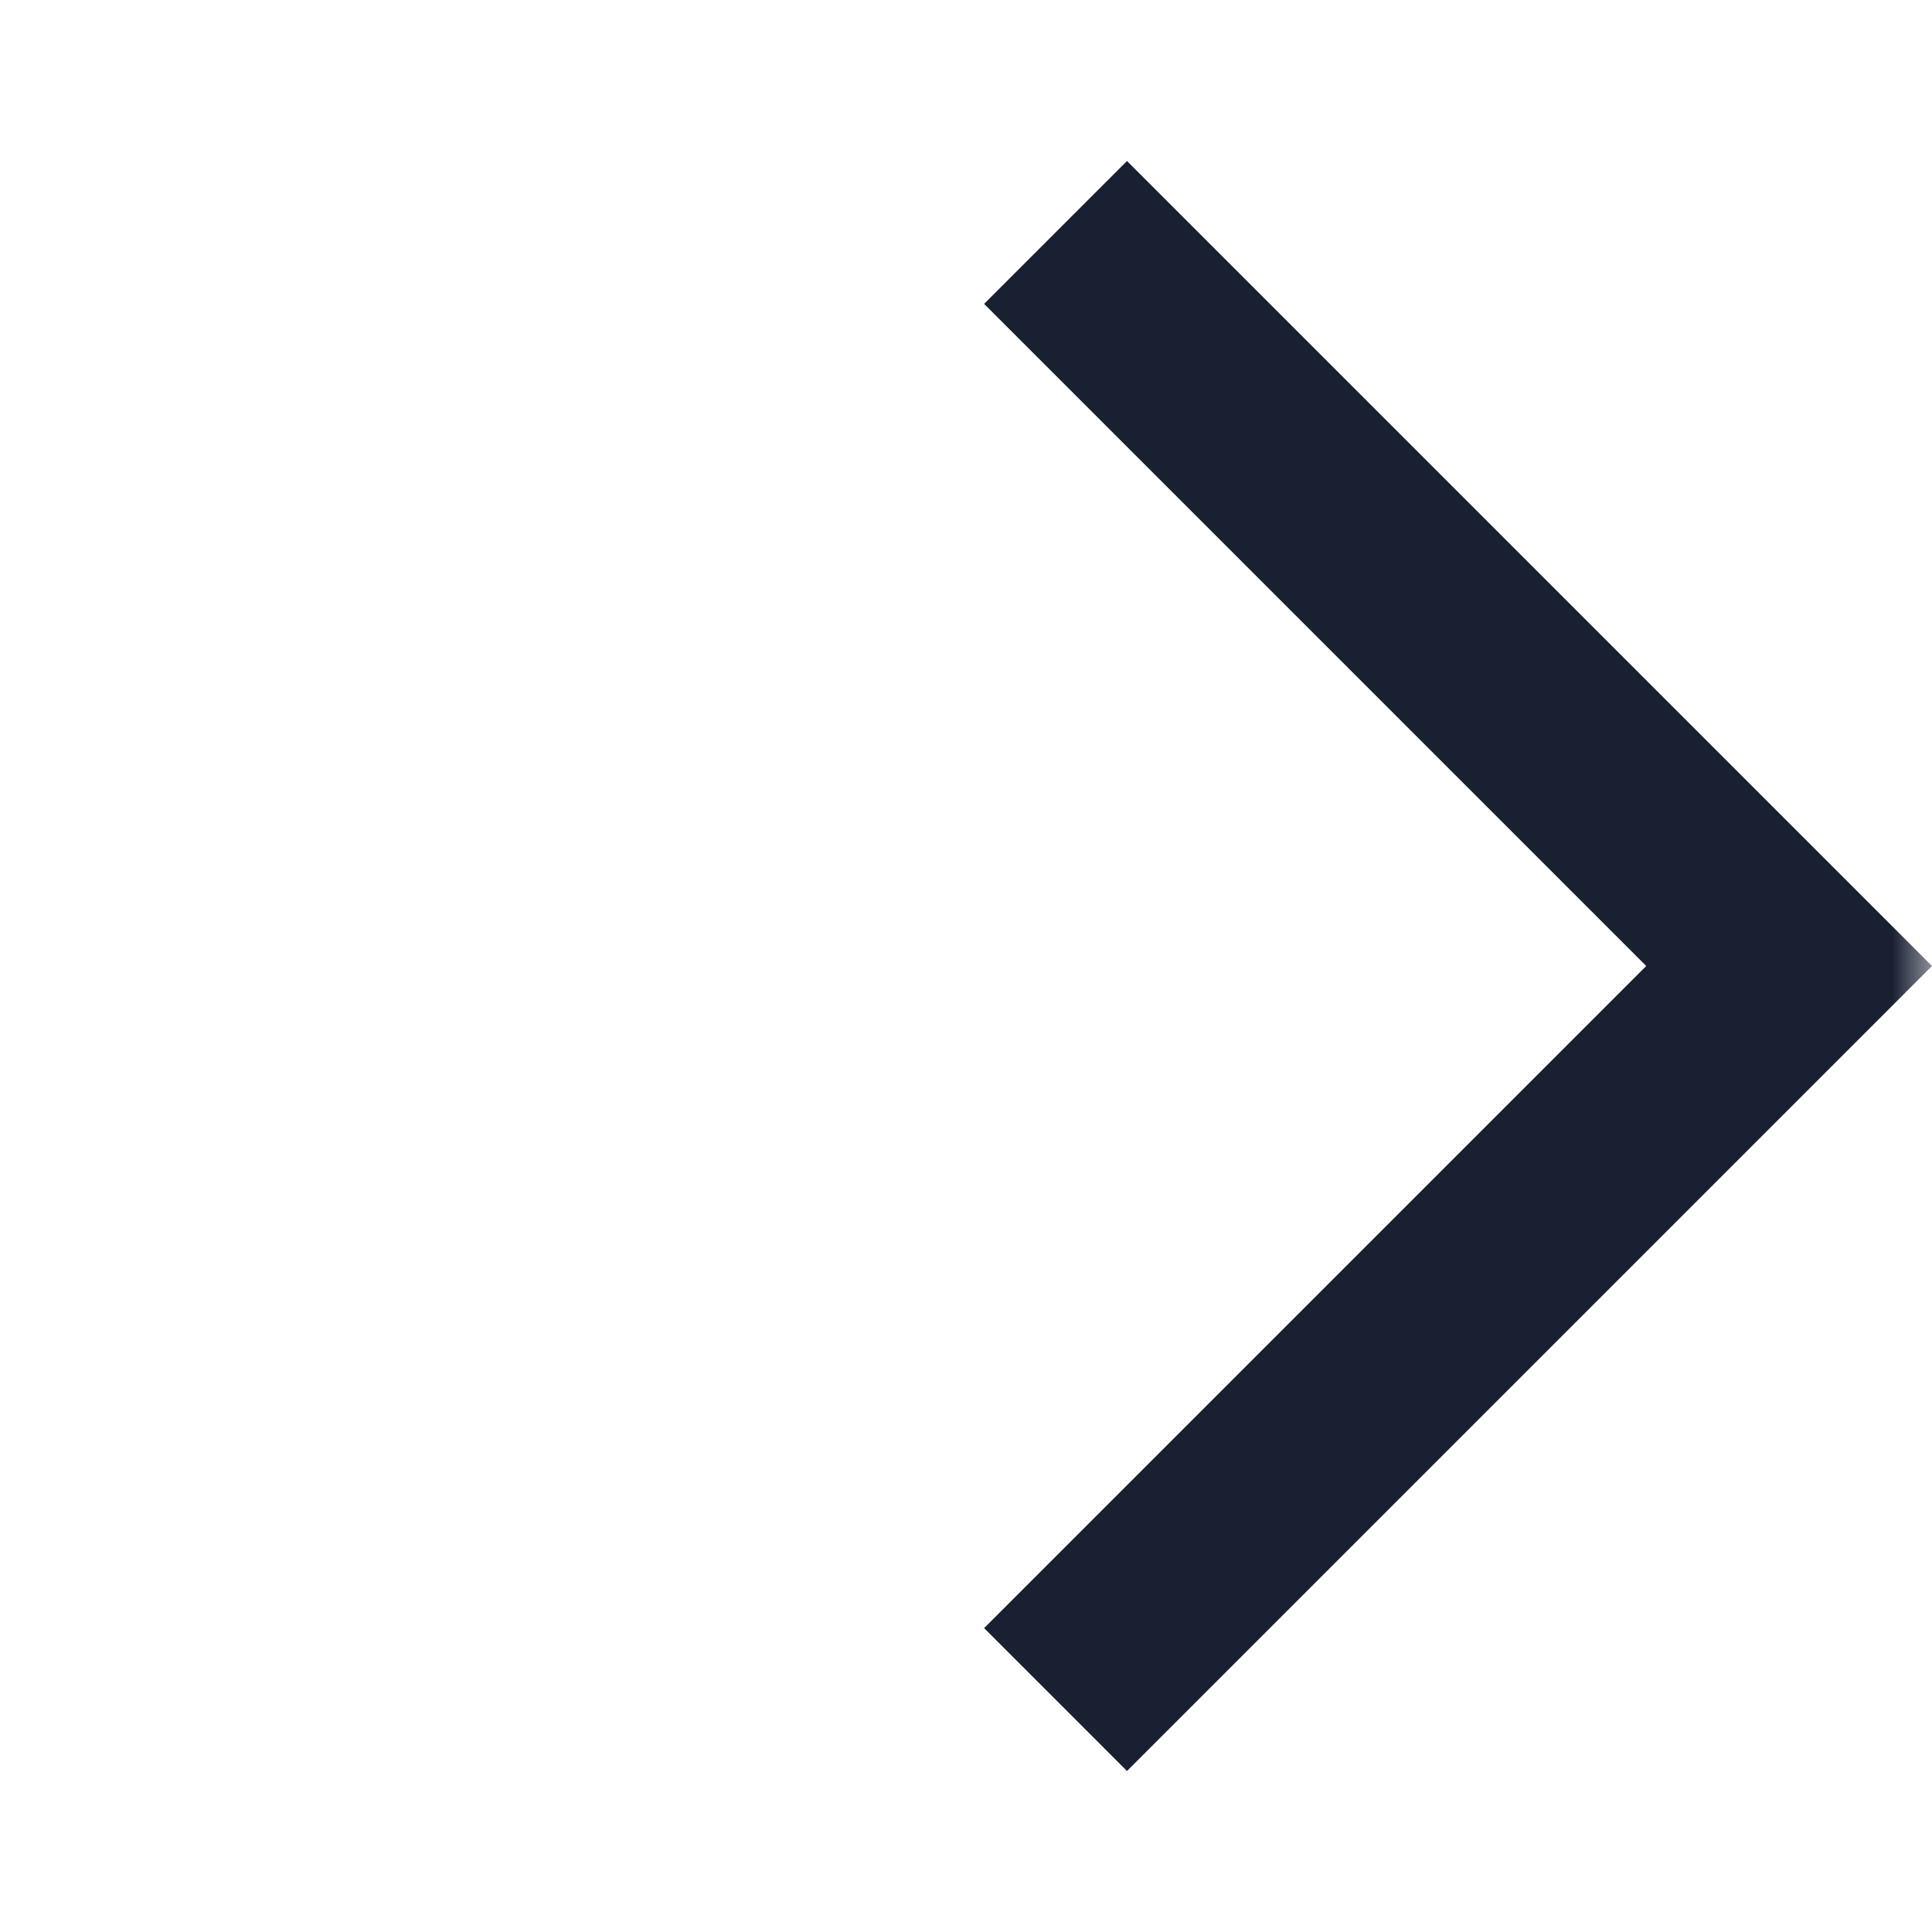 <svg width="24" height="24" viewBox="0 0 24 24" fill="none" xmlns="http://www.w3.org/2000/svg">
<mask id="mask0_409_1028" style="mask-type:alpha" maskUnits="userSpaceOnUse" x="0" y="0" width="24" height="24">
<rect x="24" y="24" width="24" height="24" transform="rotate(-180 24 24)" fill="white"/>
</mask>
<g mask="url(#mask0_409_1028)">
<path d="M14 2L24 12L14 22L12.225 20.225L20.45 12L12.225 3.775L14 2Z" fill="#192032"/>
</g>
</svg>
